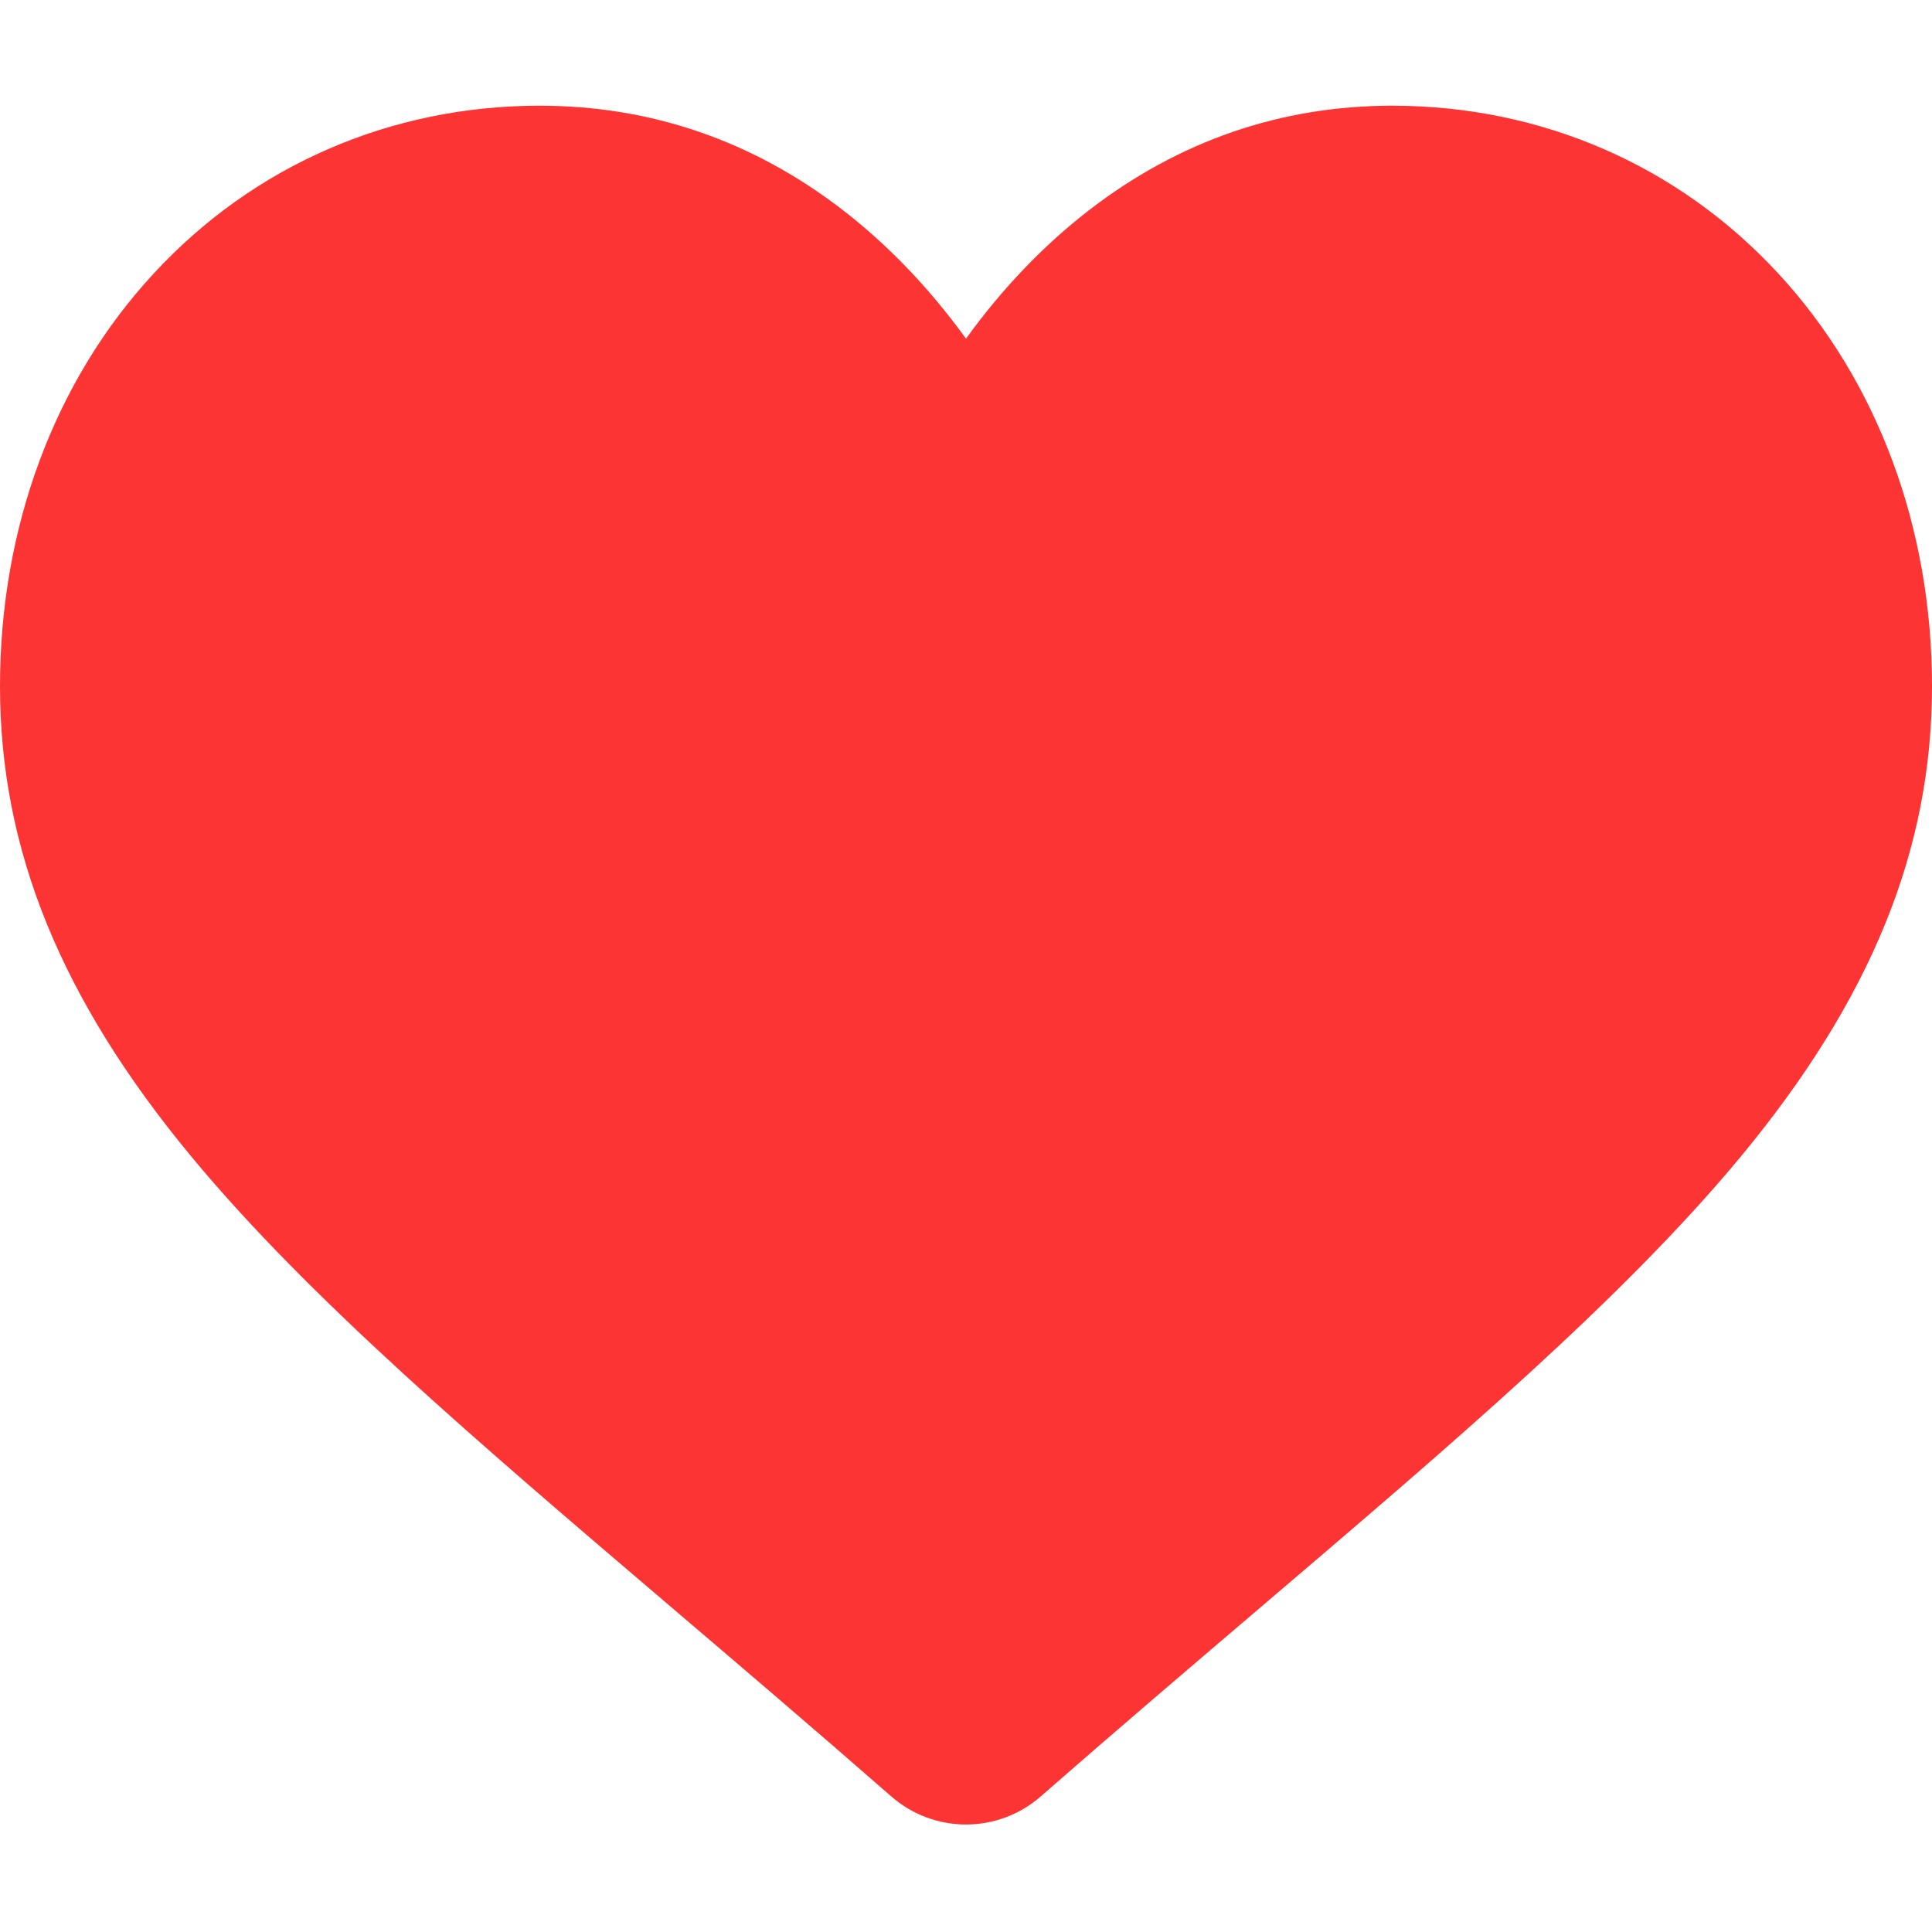 <svg width="14" height="14" viewBox="0 0 14 14" fill="none" xmlns="http://www.w3.org/2000/svg">
<g clip-path="url(#clip0_122_266)">
<path d="M12.889 1.985C12.165 1.199 11.17 0.766 10.089 0.766C9.281 0.766 8.541 1.021 7.889 1.525C7.561 1.779 7.263 2.09 7 2.454C6.737 2.091 6.439 1.779 6.111 1.525C5.459 1.021 4.719 0.766 3.911 0.766C2.83 0.766 1.835 1.199 1.111 1.985C0.394 2.761 0 3.823 0 4.973C0 6.157 0.441 7.241 1.389 8.384C2.236 9.406 3.454 10.444 4.864 11.646C5.346 12.057 5.892 12.522 6.459 13.018C6.609 13.149 6.801 13.221 7 13.221C7.199 13.221 7.391 13.149 7.541 13.018C8.108 12.522 8.654 12.057 9.136 11.646C10.546 10.444 11.764 9.406 12.612 8.384C13.559 7.241 14 6.157 14 4.973C14 3.823 13.605 2.761 12.889 1.985Z" fill="#FD3434"/>
</g>
<defs>
<clipPath id="clip0_122_266">
<rect width="14" height="14" fill="white"/>
</clipPath>
</defs>
</svg>
